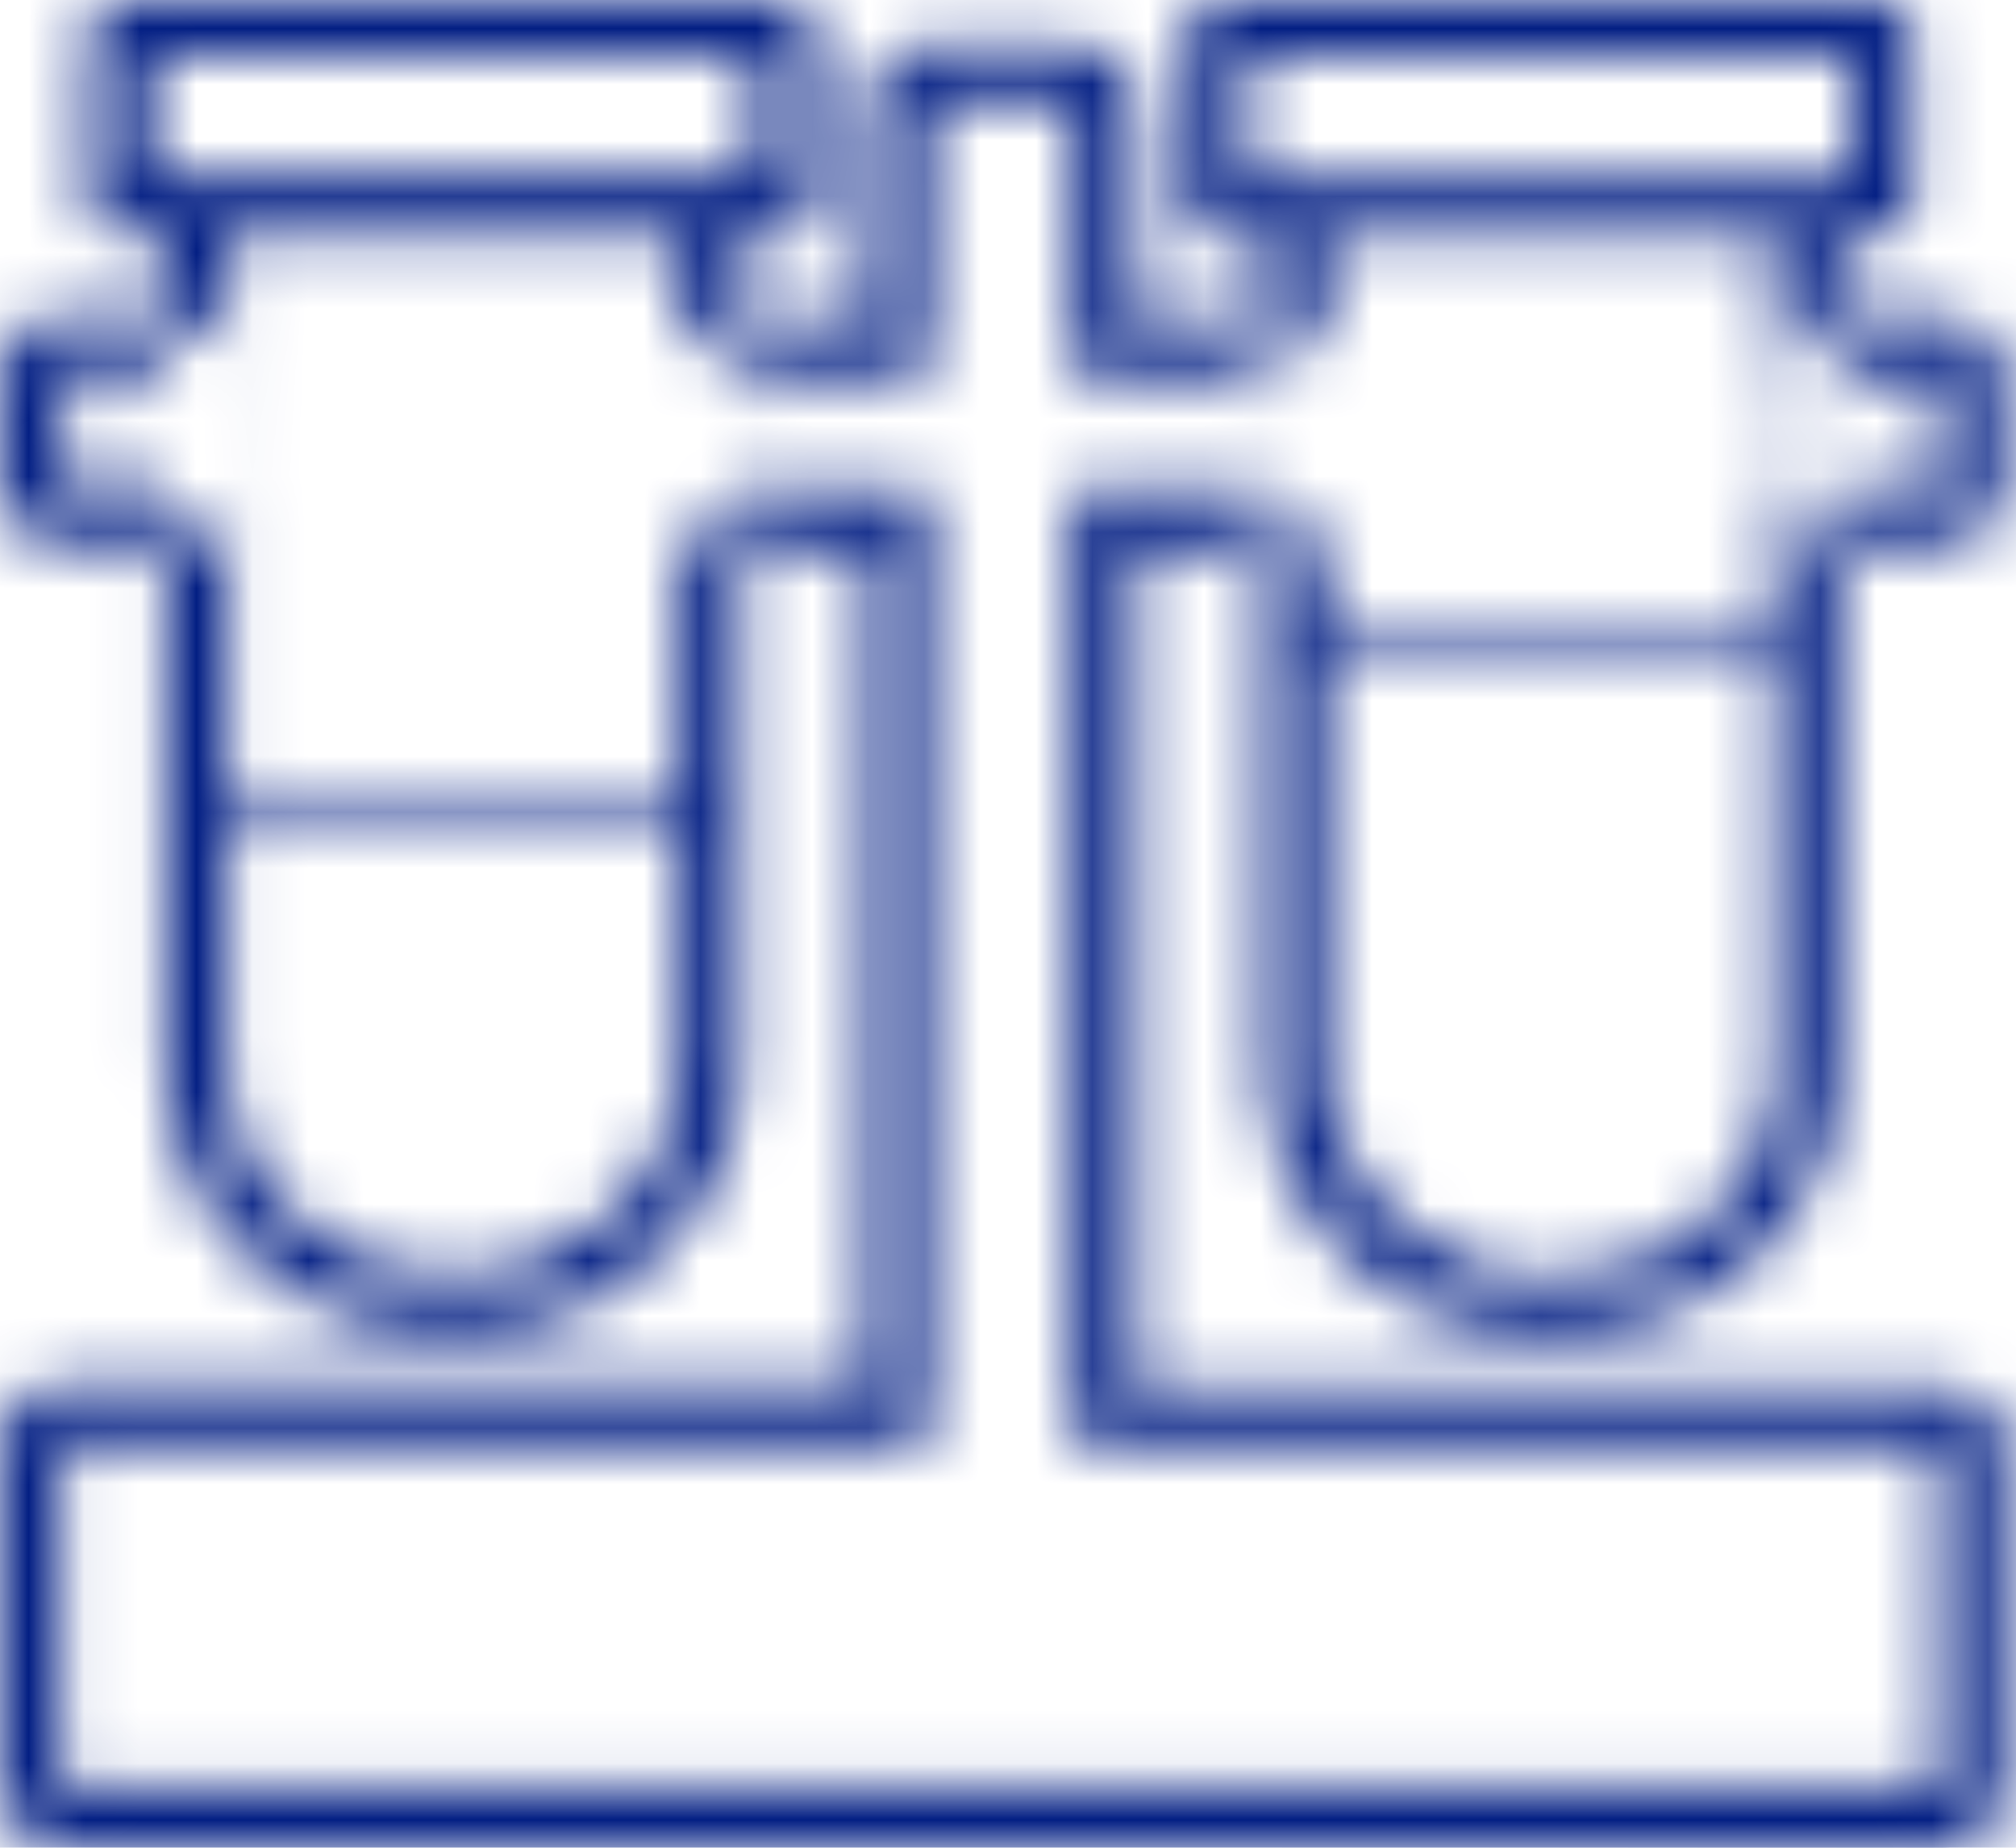 <svg width="36" height="33" viewBox="0 0 36 33" fill="none" xmlns="http://www.w3.org/2000/svg">
<g clip-path="url(#clip0_130_113)">
<mask id="path-1-inside-1_130_113" fill="white">
<path d="M16.615 1.818H19.16V6.759H22.554V8.756H19.16V25.78H34.65V31.95H1.07V25.78H16.587V8.756H13.194V6.759H16.587L16.615 1.818ZM16.615 0.794C16.314 0.794 16.04 0.896 15.849 1.101C15.63 1.28 15.52 1.562 15.52 1.818V5.735H13.221C12.92 5.735 12.647 5.837 12.455 6.042C12.236 6.247 12.127 6.503 12.127 6.759V8.756C12.127 9.319 12.619 9.78 13.221 9.78H15.52V24.756H1.098C0.797 24.756 0.523 24.859 0.331 25.064C0.112 25.243 0.003 25.524 0.003 25.78V31.95C0.003 32.232 0.112 32.488 0.331 32.667C0.55 32.846 0.824 32.974 1.098 32.974L34.677 33C35.279 33 35.772 32.539 35.772 31.976V25.806C35.772 25.524 35.663 25.268 35.444 25.089C35.252 24.884 34.951 24.782 34.677 24.782H20.282V9.805H22.581C22.882 9.805 23.156 9.703 23.347 9.498C23.566 9.293 23.676 9.037 23.676 8.781V6.784C23.676 6.221 23.183 5.76 22.581 5.76H20.282V1.843C20.282 1.28 19.79 0.819 19.187 0.819L16.615 0.794V0.794ZM1.098 6.682H2.986V8.679H1.098V6.682ZM1.098 5.658C0.797 5.658 0.523 5.76 0.331 5.965C0.112 6.144 0.003 6.426 0.003 6.682V8.679C0.003 9.242 0.496 9.703 1.098 9.703H2.986C3.287 9.703 3.561 9.6 3.752 9.396C3.971 9.216 4.081 8.935 4.081 8.679V6.682C4.081 6.119 3.588 5.658 2.986 5.658H1.098ZM32.926 6.708H34.65V8.704H32.926V6.708V6.708ZM32.926 5.683C32.625 5.683 32.351 5.786 32.16 5.991C31.941 6.196 31.831 6.452 31.831 6.708V8.704C31.831 9.268 32.324 9.728 32.926 9.728H34.65C34.951 9.728 35.225 9.626 35.416 9.421C35.635 9.216 35.745 8.96 35.745 8.704V6.708C35.745 6.144 35.252 5.683 34.65 5.683H32.926ZM8.076 23.835C6.708 23.835 5.422 23.323 4.436 22.427C3.479 21.531 2.959 20.327 2.959 19.047V3.661C2.959 3.379 3.205 3.149 3.506 3.149H12.674C12.811 3.149 12.948 3.2 13.057 3.303C13.167 3.405 13.221 3.533 13.221 3.661V19.047C13.221 20.327 12.674 21.531 11.716 22.427C10.731 23.348 9.445 23.835 8.076 23.835V23.835ZM4.053 4.173V19.047C4.053 20.046 4.464 20.993 5.23 21.71C5.996 22.427 7.009 22.811 8.076 22.811C9.144 22.811 10.156 22.427 10.922 21.71C11.689 20.993 12.127 20.046 12.127 19.047V4.173H4.053ZM14.015 4.199H2.138C1.837 4.199 1.59 3.968 1.59 3.687V0.512C1.59 0.384 1.645 0.256 1.754 0.154C1.864 0.051 2.001 0 2.138 0H13.988C14.289 0 14.535 0.23 14.535 0.512V3.687C14.535 3.815 14.48 3.943 14.371 4.045C14.316 4.122 14.179 4.199 14.015 4.199ZM2.712 3.149H13.468V0.998H2.712V3.149ZM33.637 4.199H21.76C21.459 4.199 21.213 3.968 21.213 3.687V0.512C21.213 0.384 21.267 0.256 21.377 0.154C21.486 0.051 21.623 0 21.76 0H33.61C33.911 0 34.157 0.23 34.157 0.512V3.687C34.157 3.815 34.102 3.943 33.993 4.045C33.911 4.147 33.774 4.199 33.637 4.199V4.199ZM22.307 3.175H33.063V1.024H22.307V3.175V3.175ZM27.699 23.86C24.88 23.86 22.581 21.71 22.581 19.073V3.687C22.581 3.405 22.827 3.175 23.128 3.175H32.296C32.433 3.175 32.57 3.226 32.679 3.328C32.789 3.431 32.844 3.559 32.844 3.687V19.073C32.844 20.353 32.296 21.556 31.338 22.452C30.353 23.348 29.067 23.86 27.699 23.86ZM23.676 4.199V19.073C23.676 21.147 25.482 22.836 27.699 22.836C28.766 22.836 29.779 22.452 30.545 21.735C31.311 21.019 31.722 20.071 31.722 19.073V4.199H23.676ZM12.674 14.567H3.506C3.342 14.567 3.232 14.465 3.232 14.311C3.232 14.158 3.342 14.055 3.506 14.055H12.674C12.838 14.055 12.948 14.158 12.948 14.311C12.948 14.465 12.811 14.567 12.674 14.567ZM32.269 11.546H23.128C22.964 11.546 22.855 11.444 22.855 11.29C22.855 11.136 22.964 11.034 23.128 11.034H32.296C32.461 11.034 32.57 11.136 32.57 11.29C32.543 11.418 32.433 11.546 32.269 11.546Z"/>
</mask>
<path d="M16.615 1.818H19.16V6.759H22.554V8.756H19.16V25.78H34.65V31.95H1.07V25.78H16.587V8.756H13.194V6.759H16.587L16.615 1.818ZM16.615 0.794C16.314 0.794 16.04 0.896 15.849 1.101C15.63 1.28 15.52 1.562 15.52 1.818V5.735H13.221C12.92 5.735 12.647 5.837 12.455 6.042C12.236 6.247 12.127 6.503 12.127 6.759V8.756C12.127 9.319 12.619 9.78 13.221 9.78H15.52V24.756H1.098C0.797 24.756 0.523 24.859 0.331 25.064C0.112 25.243 0.003 25.524 0.003 25.78V31.95C0.003 32.232 0.112 32.488 0.331 32.667C0.55 32.846 0.824 32.974 1.098 32.974L34.677 33C35.279 33 35.772 32.539 35.772 31.976V25.806C35.772 25.524 35.663 25.268 35.444 25.089C35.252 24.884 34.951 24.782 34.677 24.782H20.282V9.805H22.581C22.882 9.805 23.156 9.703 23.347 9.498C23.566 9.293 23.676 9.037 23.676 8.781V6.784C23.676 6.221 23.183 5.76 22.581 5.76H20.282V1.843C20.282 1.28 19.79 0.819 19.187 0.819L16.615 0.794V0.794ZM1.098 6.682H2.986V8.679H1.098V6.682ZM1.098 5.658C0.797 5.658 0.523 5.76 0.331 5.965C0.112 6.144 0.003 6.426 0.003 6.682V8.679C0.003 9.242 0.496 9.703 1.098 9.703H2.986C3.287 9.703 3.561 9.6 3.752 9.396C3.971 9.216 4.081 8.935 4.081 8.679V6.682C4.081 6.119 3.588 5.658 2.986 5.658H1.098ZM32.926 6.708H34.65V8.704H32.926V6.708V6.708ZM32.926 5.683C32.625 5.683 32.351 5.786 32.16 5.991C31.941 6.196 31.831 6.452 31.831 6.708V8.704C31.831 9.268 32.324 9.728 32.926 9.728H34.65C34.951 9.728 35.225 9.626 35.416 9.421C35.635 9.216 35.745 8.96 35.745 8.704V6.708C35.745 6.144 35.252 5.683 34.65 5.683H32.926ZM8.076 23.835C6.708 23.835 5.422 23.323 4.436 22.427C3.479 21.531 2.959 20.327 2.959 19.047V3.661C2.959 3.379 3.205 3.149 3.506 3.149H12.674C12.811 3.149 12.948 3.2 13.057 3.303C13.167 3.405 13.221 3.533 13.221 3.661V19.047C13.221 20.327 12.674 21.531 11.716 22.427C10.731 23.348 9.445 23.835 8.076 23.835V23.835ZM4.053 4.173V19.047C4.053 20.046 4.464 20.993 5.23 21.71C5.996 22.427 7.009 22.811 8.076 22.811C9.144 22.811 10.156 22.427 10.922 21.71C11.689 20.993 12.127 20.046 12.127 19.047V4.173H4.053ZM14.015 4.199H2.138C1.837 4.199 1.59 3.968 1.59 3.687V0.512C1.59 0.384 1.645 0.256 1.754 0.154C1.864 0.051 2.001 0 2.138 0H13.988C14.289 0 14.535 0.23 14.535 0.512V3.687C14.535 3.815 14.48 3.943 14.371 4.045C14.316 4.122 14.179 4.199 14.015 4.199ZM2.712 3.149H13.468V0.998H2.712V3.149ZM33.637 4.199H21.76C21.459 4.199 21.213 3.968 21.213 3.687V0.512C21.213 0.384 21.267 0.256 21.377 0.154C21.486 0.051 21.623 0 21.76 0H33.61C33.911 0 34.157 0.23 34.157 0.512V3.687C34.157 3.815 34.102 3.943 33.993 4.045C33.911 4.147 33.774 4.199 33.637 4.199V4.199ZM22.307 3.175H33.063V1.024H22.307V3.175V3.175ZM27.699 23.86C24.88 23.86 22.581 21.71 22.581 19.073V3.687C22.581 3.405 22.827 3.175 23.128 3.175H32.296C32.433 3.175 32.57 3.226 32.679 3.328C32.789 3.431 32.844 3.559 32.844 3.687V19.073C32.844 20.353 32.296 21.556 31.338 22.452C30.353 23.348 29.067 23.86 27.699 23.86ZM23.676 4.199V19.073C23.676 21.147 25.482 22.836 27.699 22.836C28.766 22.836 29.779 22.452 30.545 21.735C31.311 21.019 31.722 20.071 31.722 19.073V4.199H23.676ZM12.674 14.567H3.506C3.342 14.567 3.232 14.465 3.232 14.311C3.232 14.158 3.342 14.055 3.506 14.055H12.674C12.838 14.055 12.948 14.158 12.948 14.311C12.948 14.465 12.811 14.567 12.674 14.567ZM32.269 11.546H23.128C22.964 11.546 22.855 11.444 22.855 11.29C22.855 11.136 22.964 11.034 23.128 11.034H32.296C32.461 11.034 32.57 11.136 32.57 11.29C32.543 11.418 32.433 11.546 32.269 11.546Z" fill="#021E83" stroke="#021E83" stroke-width="10" mask="url(#path-1-inside-1_130_113)"/>
</g>
<defs>
<clipPath id="clip0_130_113">
<rect width="36" height="33" fill="white"/>
</clipPath>
</defs>
</svg>
